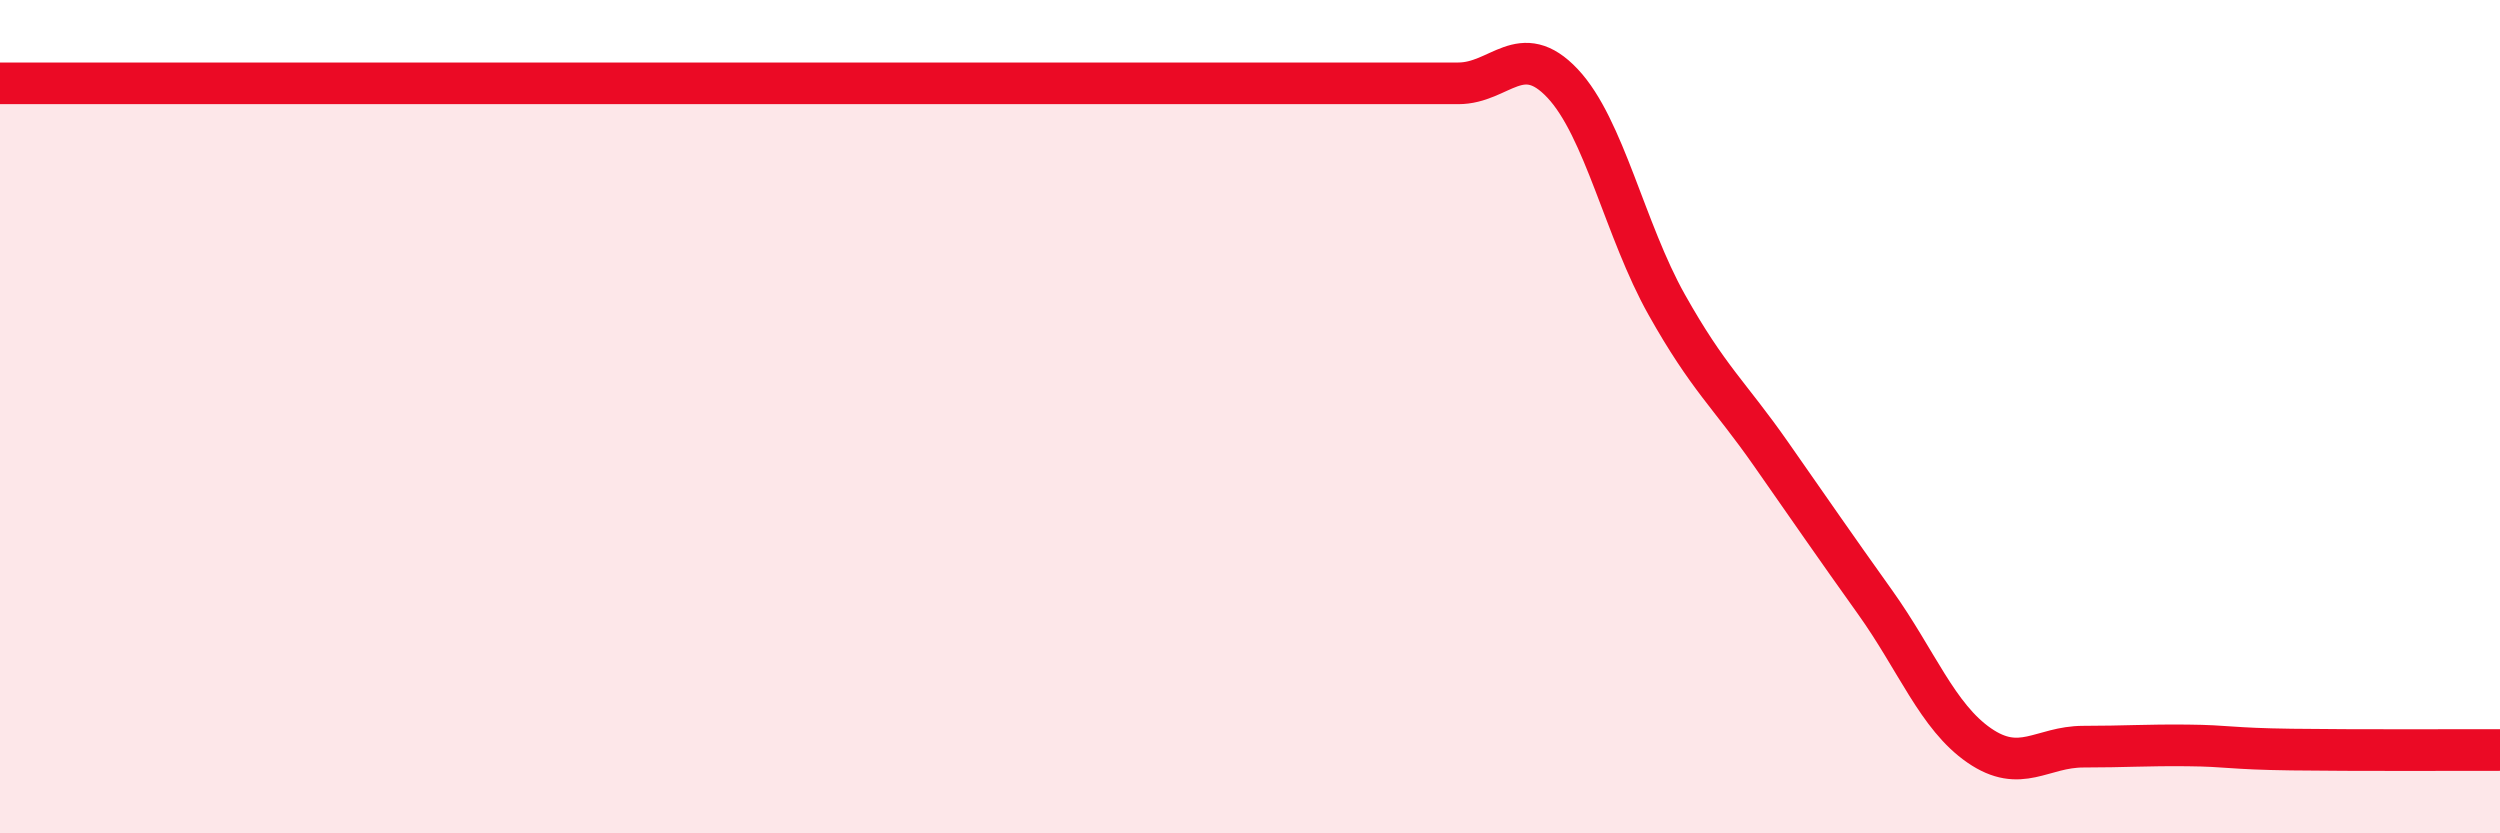 
    <svg width="60" height="20" viewBox="0 0 60 20" xmlns="http://www.w3.org/2000/svg">
      <path
        d="M 0,2 C 0.5,2 1.5,2 2.5,2 C 3.5,2 4,2 5,2 C 6,2 6.5,2 7.5,2 C 8.5,2 9,2 10,2 C 11,2 11.5,2 12.5,2 C 13.5,2 14,2 15,2 C 16,2 16.5,2 17.5,2 C 18.5,2 19,2 20,2 C 21,2 21.5,2 22.5,2 C 23.5,2 24,2 25,2 C 26,2 26,2 27.5,2 C 29,2 31,2 32.5,2 C 34,2 34,2 35,2 C 36,2 36.5,0.94 37.5,2 C 38.5,3.06 39,5.53 40,7.31 C 41,9.09 41.5,9.46 42.5,10.89 C 43.5,12.32 44,13.05 45,14.45 C 46,15.85 46.5,17.2 47.5,17.89 C 48.5,18.58 49,17.92 50,17.92 C 51,17.92 51.5,17.88 52.5,17.89 C 53.5,17.9 53.5,17.97 55,17.99 C 56.5,18.01 59,18 60,18L60 20L0 20Z"
        fill="#EB0A25"
        opacity="0.1"
        stroke-linecap="round"
        stroke-linejoin="round"
      />
      <path
        d="M 0,2 C 0.5,2 1.5,2 2.5,2 C 3.5,2 4,2 5,2 C 6,2 6.5,2 7.5,2 C 8.5,2 9,2 10,2 C 11,2 11.5,2 12.5,2 C 13.5,2 14,2 15,2 C 16,2 16.5,2 17.5,2 C 18.5,2 19,2 20,2 C 21,2 21.5,2 22.5,2 C 23.5,2 24,2 25,2 C 26,2 26,2 27.5,2 C 29,2 31,2 32.5,2 C 34,2 34,2 35,2 C 36,2 36.5,0.94 37.5,2 C 38.5,3.06 39,5.53 40,7.31 C 41,9.09 41.5,9.46 42.5,10.89 C 43.5,12.32 44,13.05 45,14.45 C 46,15.85 46.5,17.2 47.5,17.89 C 48.5,18.58 49,17.92 50,17.92 C 51,17.92 51.5,17.88 52.5,17.89 C 53.5,17.9 53.5,17.97 55,17.99 C 56.5,18.01 59,18 60,18"
        stroke="#EB0A25"
        stroke-width="1"
        fill="none"
        stroke-linecap="round"
        stroke-linejoin="round"
      />
    </svg>
  